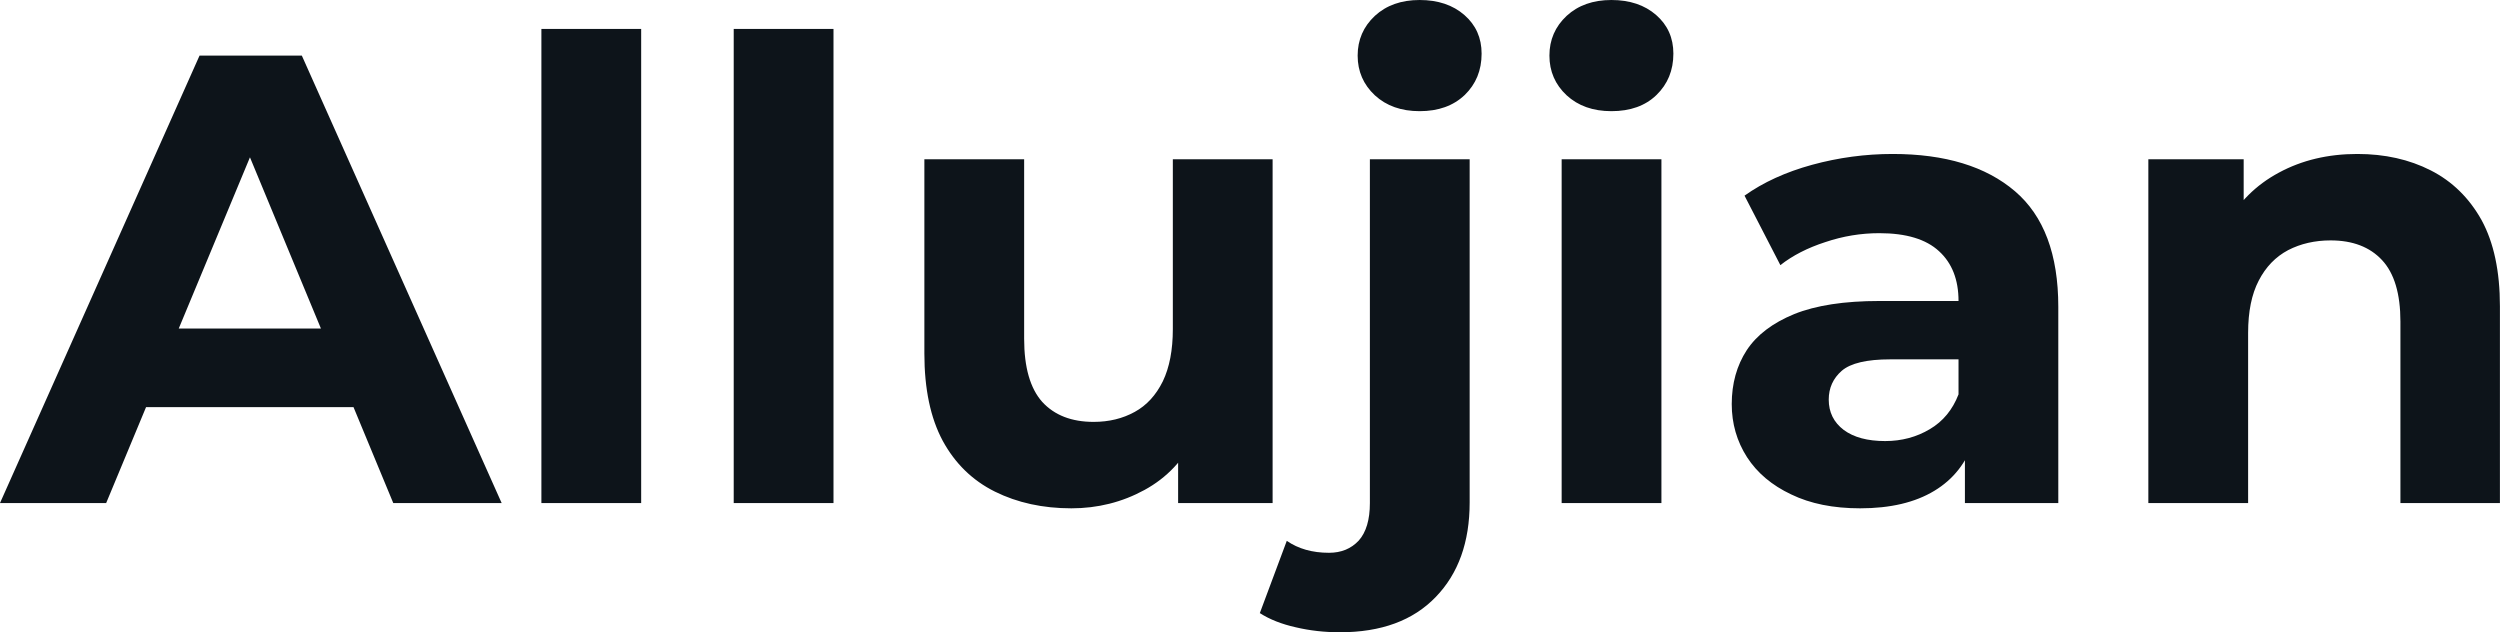 <svg fill="#0d141a" viewBox="0 0 89.953 22.747" height="100%" width="100%" xmlns="http://www.w3.org/2000/svg"><path preserveAspectRatio="none" d="M3.82 18.10L0 18.10L7.18 2.00L10.86 2.00L18.05 18.10L14.15 18.10L8.26 3.89L9.73 3.89L3.82 18.10ZM13.87 14.65L3.59 14.65L4.58 11.82L12.86 11.82L13.87 14.65ZM23.07 18.10L19.48 18.10L19.48 1.04L23.07 1.04L23.07 18.10ZM29.99 18.10L26.40 18.10L26.40 1.04L29.99 1.04L29.99 18.10ZM38.55 18.29L38.55 18.29Q37.01 18.29 35.80 17.69Q34.59 17.09 33.92 15.86Q33.26 14.63 33.26 12.72L33.26 12.72L33.26 5.73L36.85 5.73L36.85 12.19Q36.85 13.73 37.50 14.46Q38.16 15.18 39.35 15.18L39.35 15.18Q40.18 15.18 40.83 14.82Q41.47 14.47 41.84 13.72Q42.20 12.97 42.20 11.84L42.20 11.84L42.20 5.73L45.79 5.73L45.79 18.10L42.39 18.10L42.39 14.70L43.01 15.69Q42.39 16.97 41.18 17.63Q39.97 18.29 38.55 18.29ZM48.21 22.75L48.21 22.75Q47.38 22.75 46.62 22.57Q45.86 22.40 45.33 22.06L45.33 22.06L46.30 19.46Q46.92 19.89 47.82 19.89L47.82 19.89Q48.48 19.89 48.89 19.45Q49.29 19.00 49.29 18.10L49.29 18.10L49.29 5.73L52.88 5.73L52.88 18.08Q52.88 20.22 51.66 21.48Q50.44 22.75 48.21 22.75ZM51.08 4.00L51.08 4.00Q50.09 4.00 49.47 3.43Q48.85 2.85 48.85 2.00L48.85 2.00Q48.85 1.15 49.47 0.57Q50.09 0 51.08 0L51.08 0Q52.07 0 52.69 0.54Q53.31 1.08 53.31 1.93L53.31 1.93Q53.31 2.83 52.70 3.42Q52.09 4.00 51.08 4.00ZM59.78 18.10L56.19 18.10L56.19 5.73L59.78 5.73L59.78 18.10ZM57.98 4.00L57.98 4.00Q56.99 4.00 56.37 3.43Q55.75 2.85 55.75 2.00L55.75 2.00Q55.75 1.15 56.37 0.57Q56.99 0 57.98 0L57.98 0Q58.97 0 59.59 0.54Q60.21 1.08 60.21 1.93L60.21 1.93Q60.21 2.83 59.60 3.42Q59.00 4.00 57.98 4.00ZM74.06 18.10L70.70 18.10L70.70 15.69L70.47 15.16L70.47 10.83Q70.47 9.68 69.77 9.04Q69.07 8.39 67.62 8.39L67.62 8.39Q66.63 8.39 65.68 8.71Q64.72 9.02 64.06 9.54L64.06 9.54L62.77 7.04Q63.78 6.32 65.20 5.93Q66.63 5.54 68.10 5.54L68.10 5.54Q70.93 5.54 72.50 6.88Q74.06 8.21 74.06 11.04L74.06 11.04L74.06 18.10ZM66.93 18.29L66.93 18.29Q65.48 18.29 64.45 17.79Q63.41 17.30 62.86 16.45Q62.31 15.59 62.31 14.54L62.31 14.54Q62.31 13.43 62.85 12.60Q63.39 11.78 64.56 11.30Q65.73 10.83 67.62 10.83L67.62 10.83L70.91 10.83L70.91 12.93L68.01 12.93Q66.75 12.93 66.27 13.34Q65.80 13.75 65.80 14.38L65.80 14.38Q65.80 15.06 66.34 15.47Q66.88 15.87 67.83 15.87L67.83 15.87Q68.72 15.87 69.44 15.44Q70.15 15.02 70.47 14.19L70.47 14.19L71.02 15.85Q70.63 17.04 69.60 17.66Q68.56 18.29 66.93 18.29ZM80.89 18.10L77.30 18.10L77.30 5.73L80.73 5.73L80.73 9.15L80.09 8.12Q80.75 6.88 82.00 6.21Q83.24 5.54 84.82 5.54L84.82 5.54Q86.30 5.54 87.46 6.13Q88.62 6.72 89.29 7.92Q89.95 9.13 89.95 11.02L89.95 11.02L89.95 18.10L86.37 18.10L86.37 11.57Q86.37 10.07 85.71 9.36Q85.05 8.65 83.86 8.65L83.86 8.65Q83.01 8.65 82.33 9.00Q81.65 9.36 81.27 10.10Q80.89 10.83 80.89 11.98L80.89 11.98L80.89 18.10Z"></path></svg>